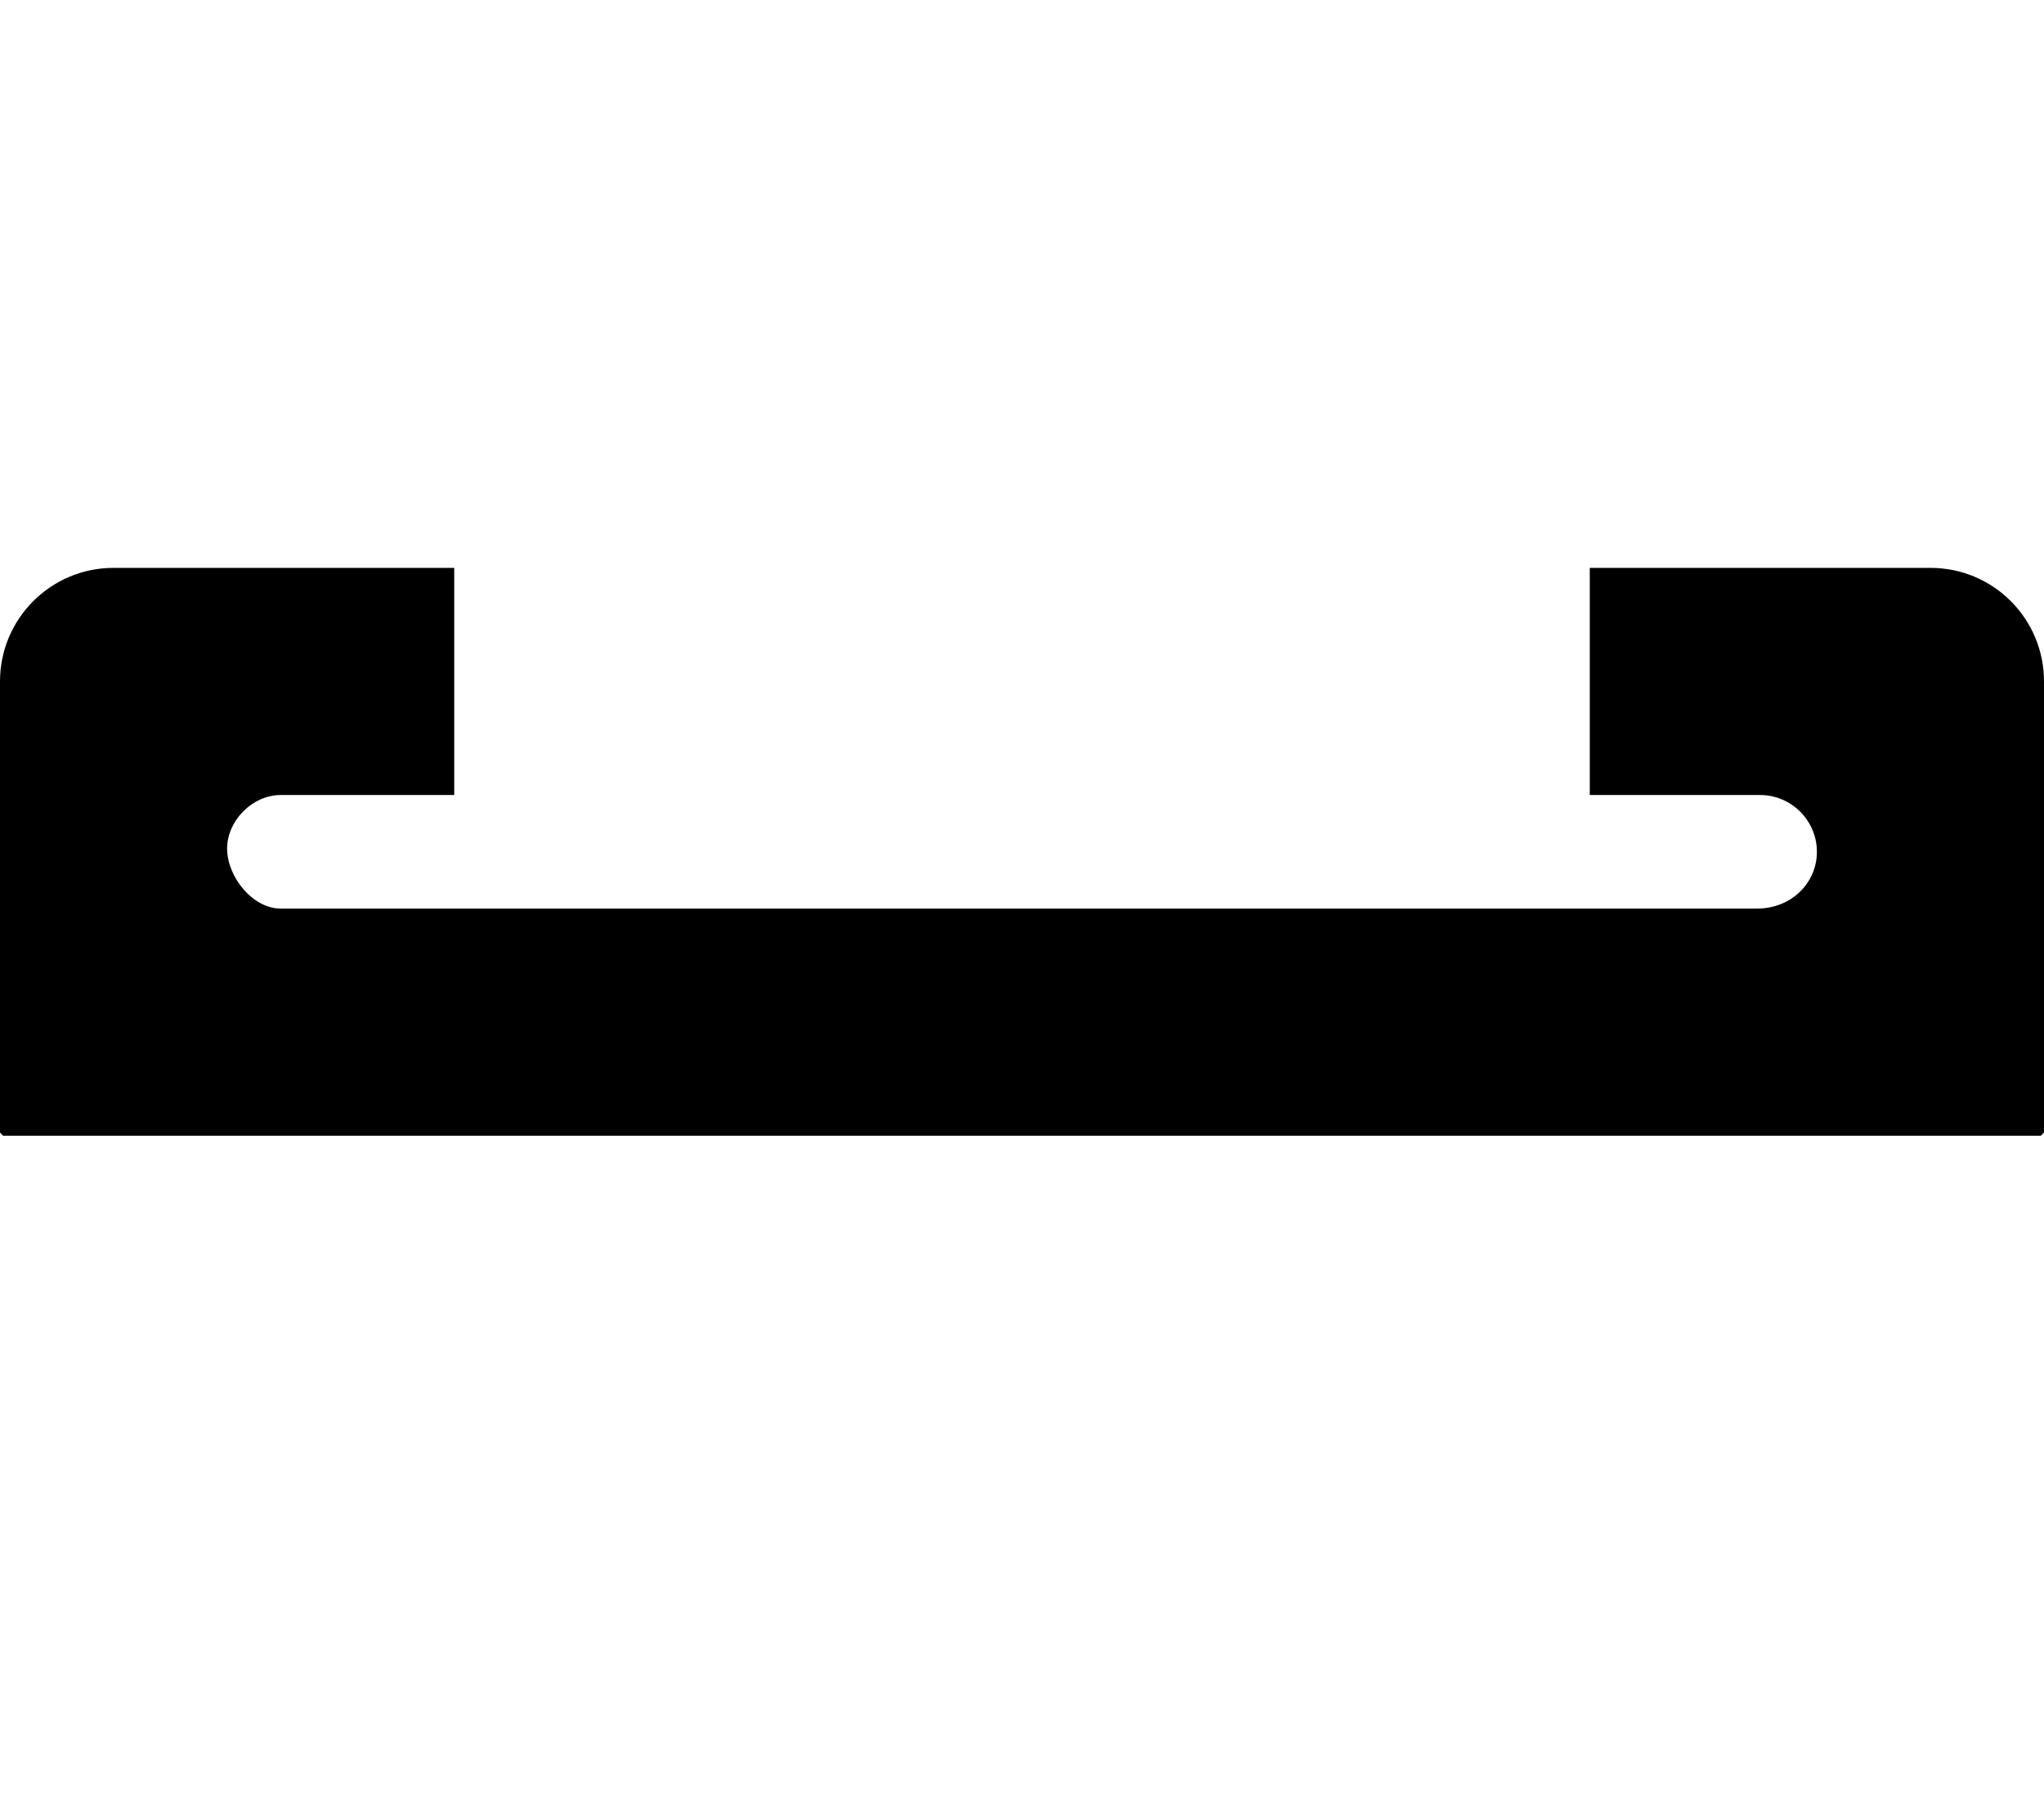 <svg xmlns="http://www.w3.org/2000/svg" viewBox="0 0 576 512"><!--! Font Awesome Pro 6.2.0 by @fontawesome - https://fontawesome.com License - https://fontawesome.com/license (Commercial License) Copyright 2022 Fonticons, Inc. --><path d="M576 192v127.1L575.1 320H.875L0 319.1V192c0-17.67 14.33-32 32-32h96v64H79.1C71.16 224 64 231.2 64 239.1S71.16 256 79.1 256h416C504.8 256 512 248.8 512 240S504.8 224 496 224H448V160h96C561.7 160 576 174.3 576 192z" class="fa-secondary"/></svg>